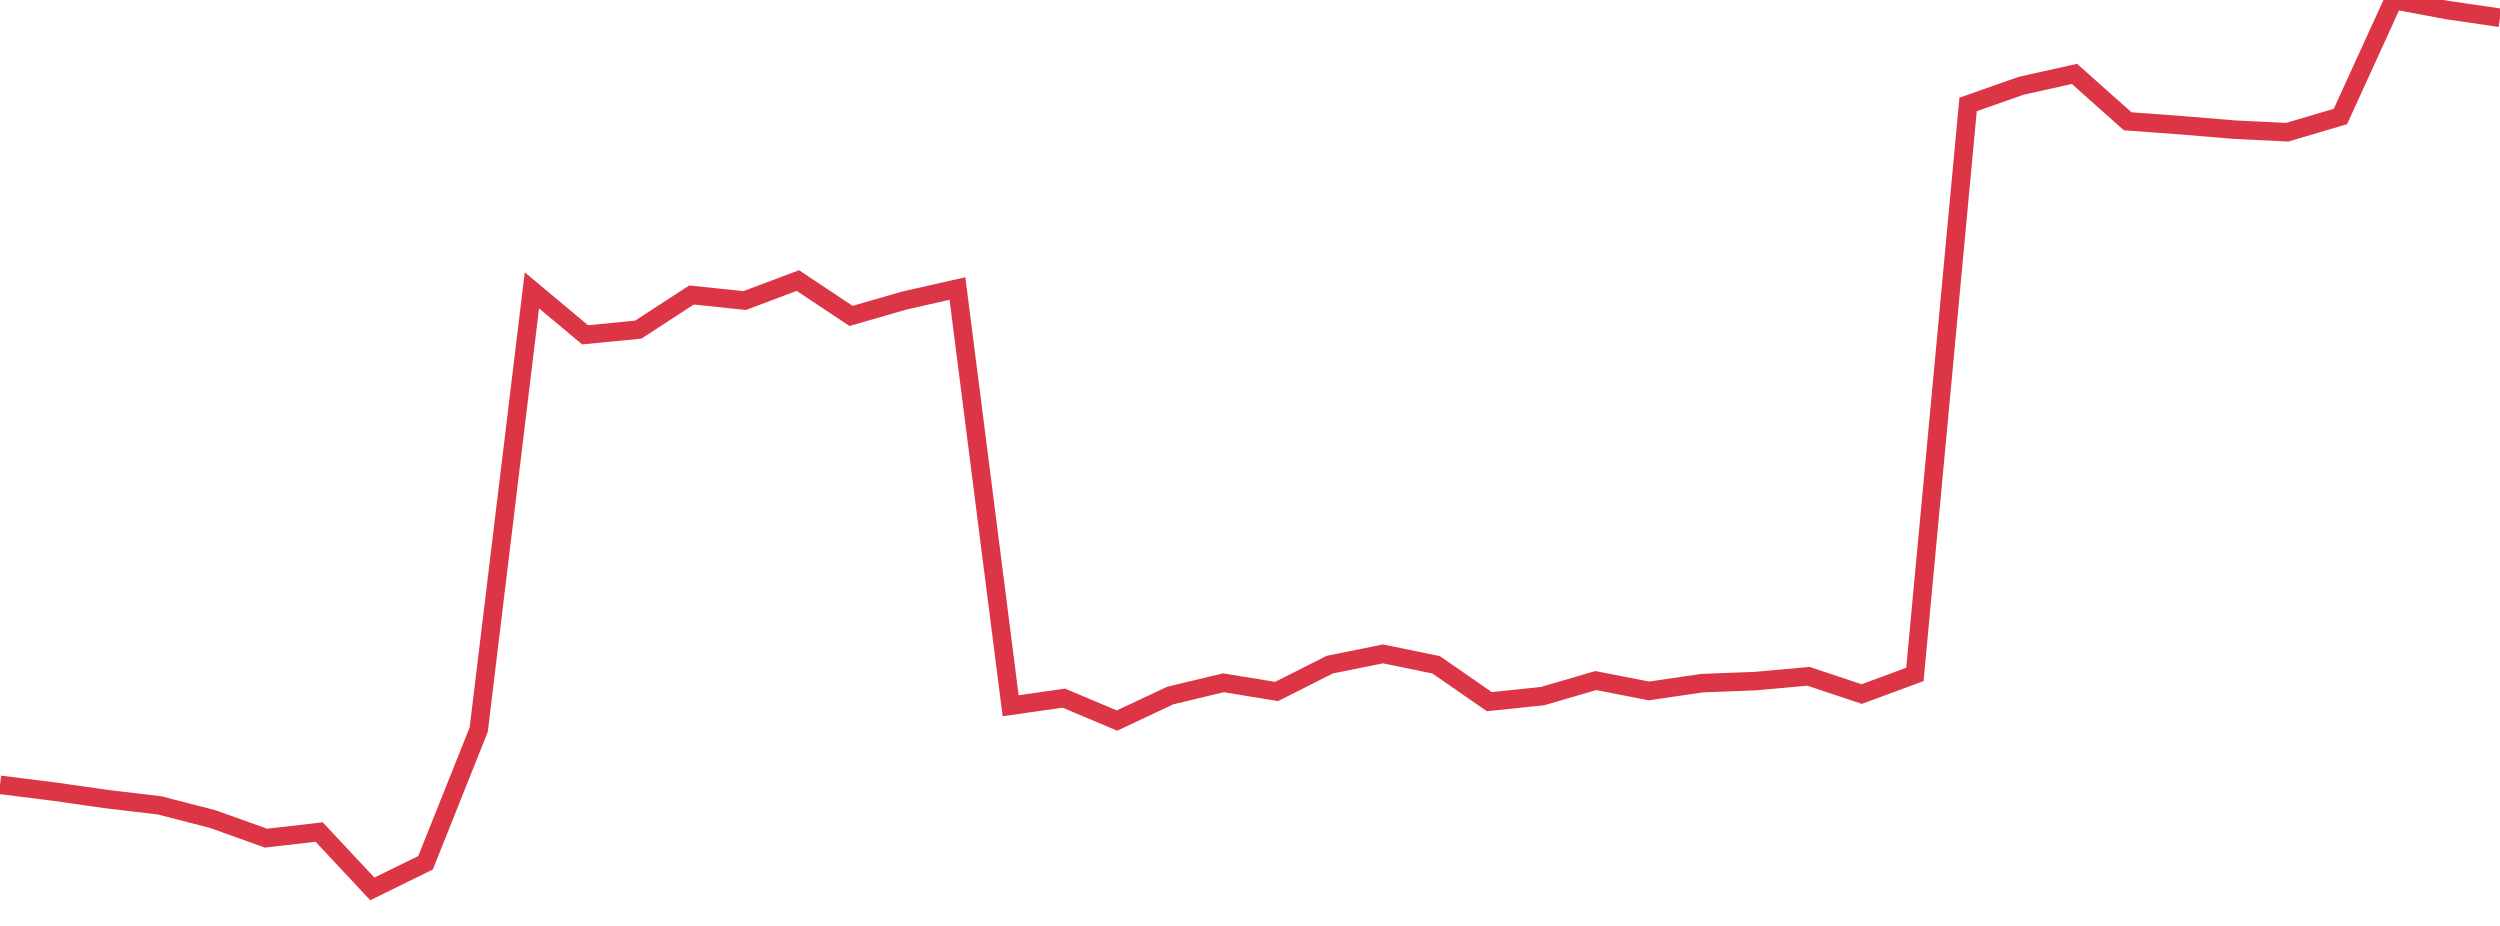 <?xml version="1.0" standalone="no"?>
<!DOCTYPE svg PUBLIC "-//W3C//DTD SVG 1.1//EN" "http://www.w3.org/Graphics/SVG/1.1/DTD/svg11.dtd">
<svg width="135" height="50" viewBox="0 0 135 50" preserveAspectRatio="none" class="sparkline" xmlns="http://www.w3.org/2000/svg"
xmlns:xlink="http://www.w3.org/1999/xlink"><path  class="sparkline--line" d="M 0 42.38 L 0 42.38 L 2.872 42.74 L 5.745 43.15 L 8.617 43.49 L 11.489 44.23 L 14.362 45.26 L 17.234 44.93 L 20.106 48 L 22.979 46.59 L 25.851 39.4 L 28.723 15.68 L 31.596 18.08 L 34.468 17.8 L 37.34 15.93 L 40.213 16.23 L 43.085 15.15 L 45.957 17.06 L 48.83 16.23 L 51.702 15.58 L 54.574 38.11 L 57.447 37.7 L 60.319 38.91 L 63.191 37.56 L 66.064 36.87 L 68.936 37.34 L 71.809 35.89 L 74.681 35.31 L 77.553 35.9 L 80.426 37.89 L 83.298 37.59 L 86.17 36.75 L 89.043 37.31 L 91.915 36.89 L 94.787 36.78 L 97.66 36.52 L 100.532 37.48 L 103.404 36.42 L 106.277 5.64 L 109.149 4.63 L 112.021 3.99 L 114.894 6.55 L 117.766 6.76 L 120.638 7 L 123.511 7.14 L 126.383 6.29 L 129.255 0 L 132.128 0.54 L 135 0.96" fill="none" stroke-width="1" stroke="#dc3545"></path></svg>